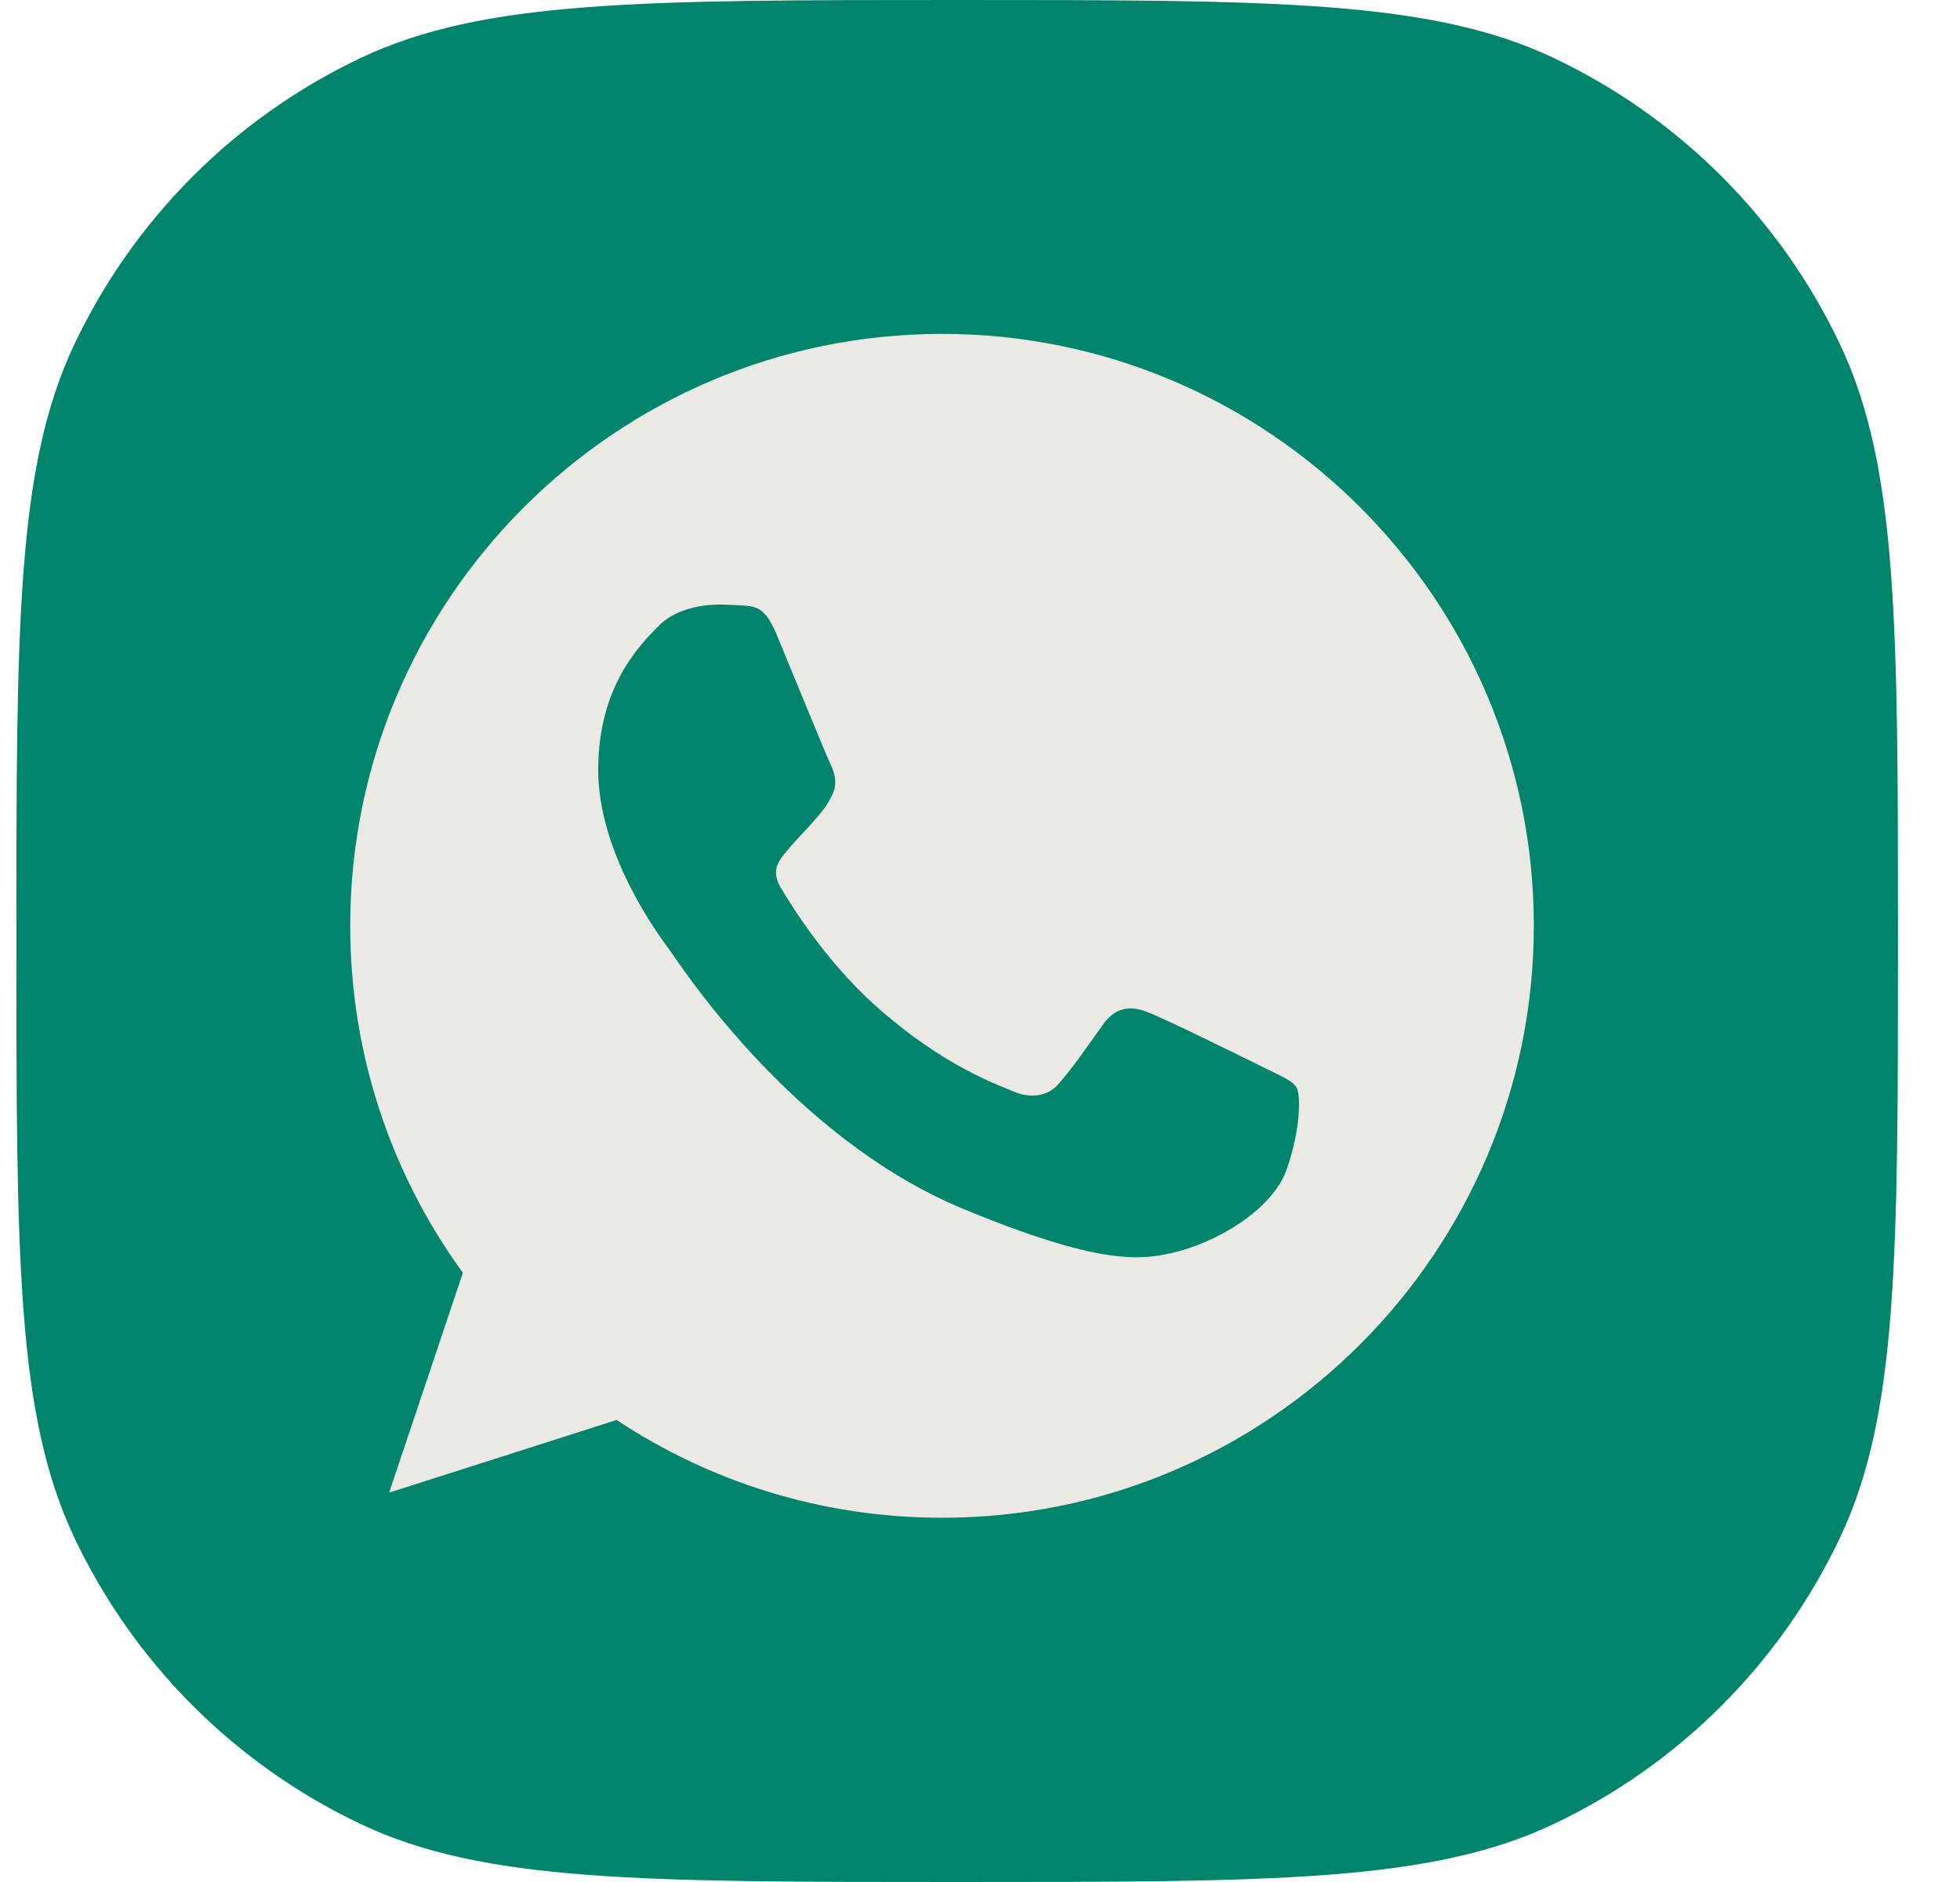 <?xml version="1.0" encoding="UTF-8"?> <svg xmlns="http://www.w3.org/2000/svg" width="25" height="24" viewBox="0 0 25 24" fill="none"> <path d="M0.209 12C0.209 7.97 0.209 5.955 0.946 4.396C1.706 2.79 2.999 1.497 4.605 0.737C6.164 0 8.179 0 12.209 0C16.239 0 18.254 0 19.813 0.737C21.419 1.497 22.712 2.79 23.472 4.396C24.209 5.955 24.209 7.97 24.209 12C24.209 16.03 24.209 18.045 23.472 19.604C22.712 21.21 21.419 22.503 19.813 23.263C18.254 24 16.239 24 12.209 24C8.179 24 6.164 24 4.605 23.263C2.999 22.503 1.706 21.21 0.946 19.604C0.209 18.045 0.209 16.03 0.209 12Z" fill="#00856C"></path> <path d="M12.017 4.258H12.014C7.852 4.258 4.467 7.644 4.467 11.806C4.467 13.458 4.999 14.988 5.904 16.231L4.963 19.035L7.865 18.108C9.058 18.898 10.482 19.355 12.017 19.355C16.179 19.355 19.564 15.968 19.564 11.806C19.564 7.644 16.179 4.258 12.017 4.258ZM16.41 14.917C16.227 15.432 15.505 15.858 14.928 15.983C14.534 16.067 14.019 16.134 12.284 15.415C10.066 14.496 8.638 12.241 8.526 12.095C8.42 11.949 7.63 10.902 7.63 9.818C7.63 8.735 8.18 8.208 8.402 7.981C8.584 7.795 8.885 7.71 9.173 7.71C9.267 7.71 9.351 7.715 9.426 7.719C9.648 7.728 9.759 7.742 9.906 8.092C10.088 8.53 10.531 9.614 10.584 9.725C10.638 9.836 10.692 9.987 10.616 10.133C10.545 10.284 10.483 10.351 10.372 10.48C10.26 10.608 10.155 10.706 10.043 10.844C9.942 10.964 9.826 11.092 9.955 11.314C10.083 11.531 10.527 12.255 11.179 12.836C12.022 13.586 12.705 13.826 12.95 13.928C13.132 14.003 13.349 13.985 13.482 13.844C13.651 13.662 13.859 13.36 14.071 13.062C14.222 12.849 14.413 12.823 14.613 12.898C14.817 12.969 15.895 13.502 16.117 13.612C16.339 13.724 16.485 13.777 16.539 13.87C16.592 13.963 16.592 14.402 16.41 14.917Z" fill="#EAE9E4"></path> </svg> 